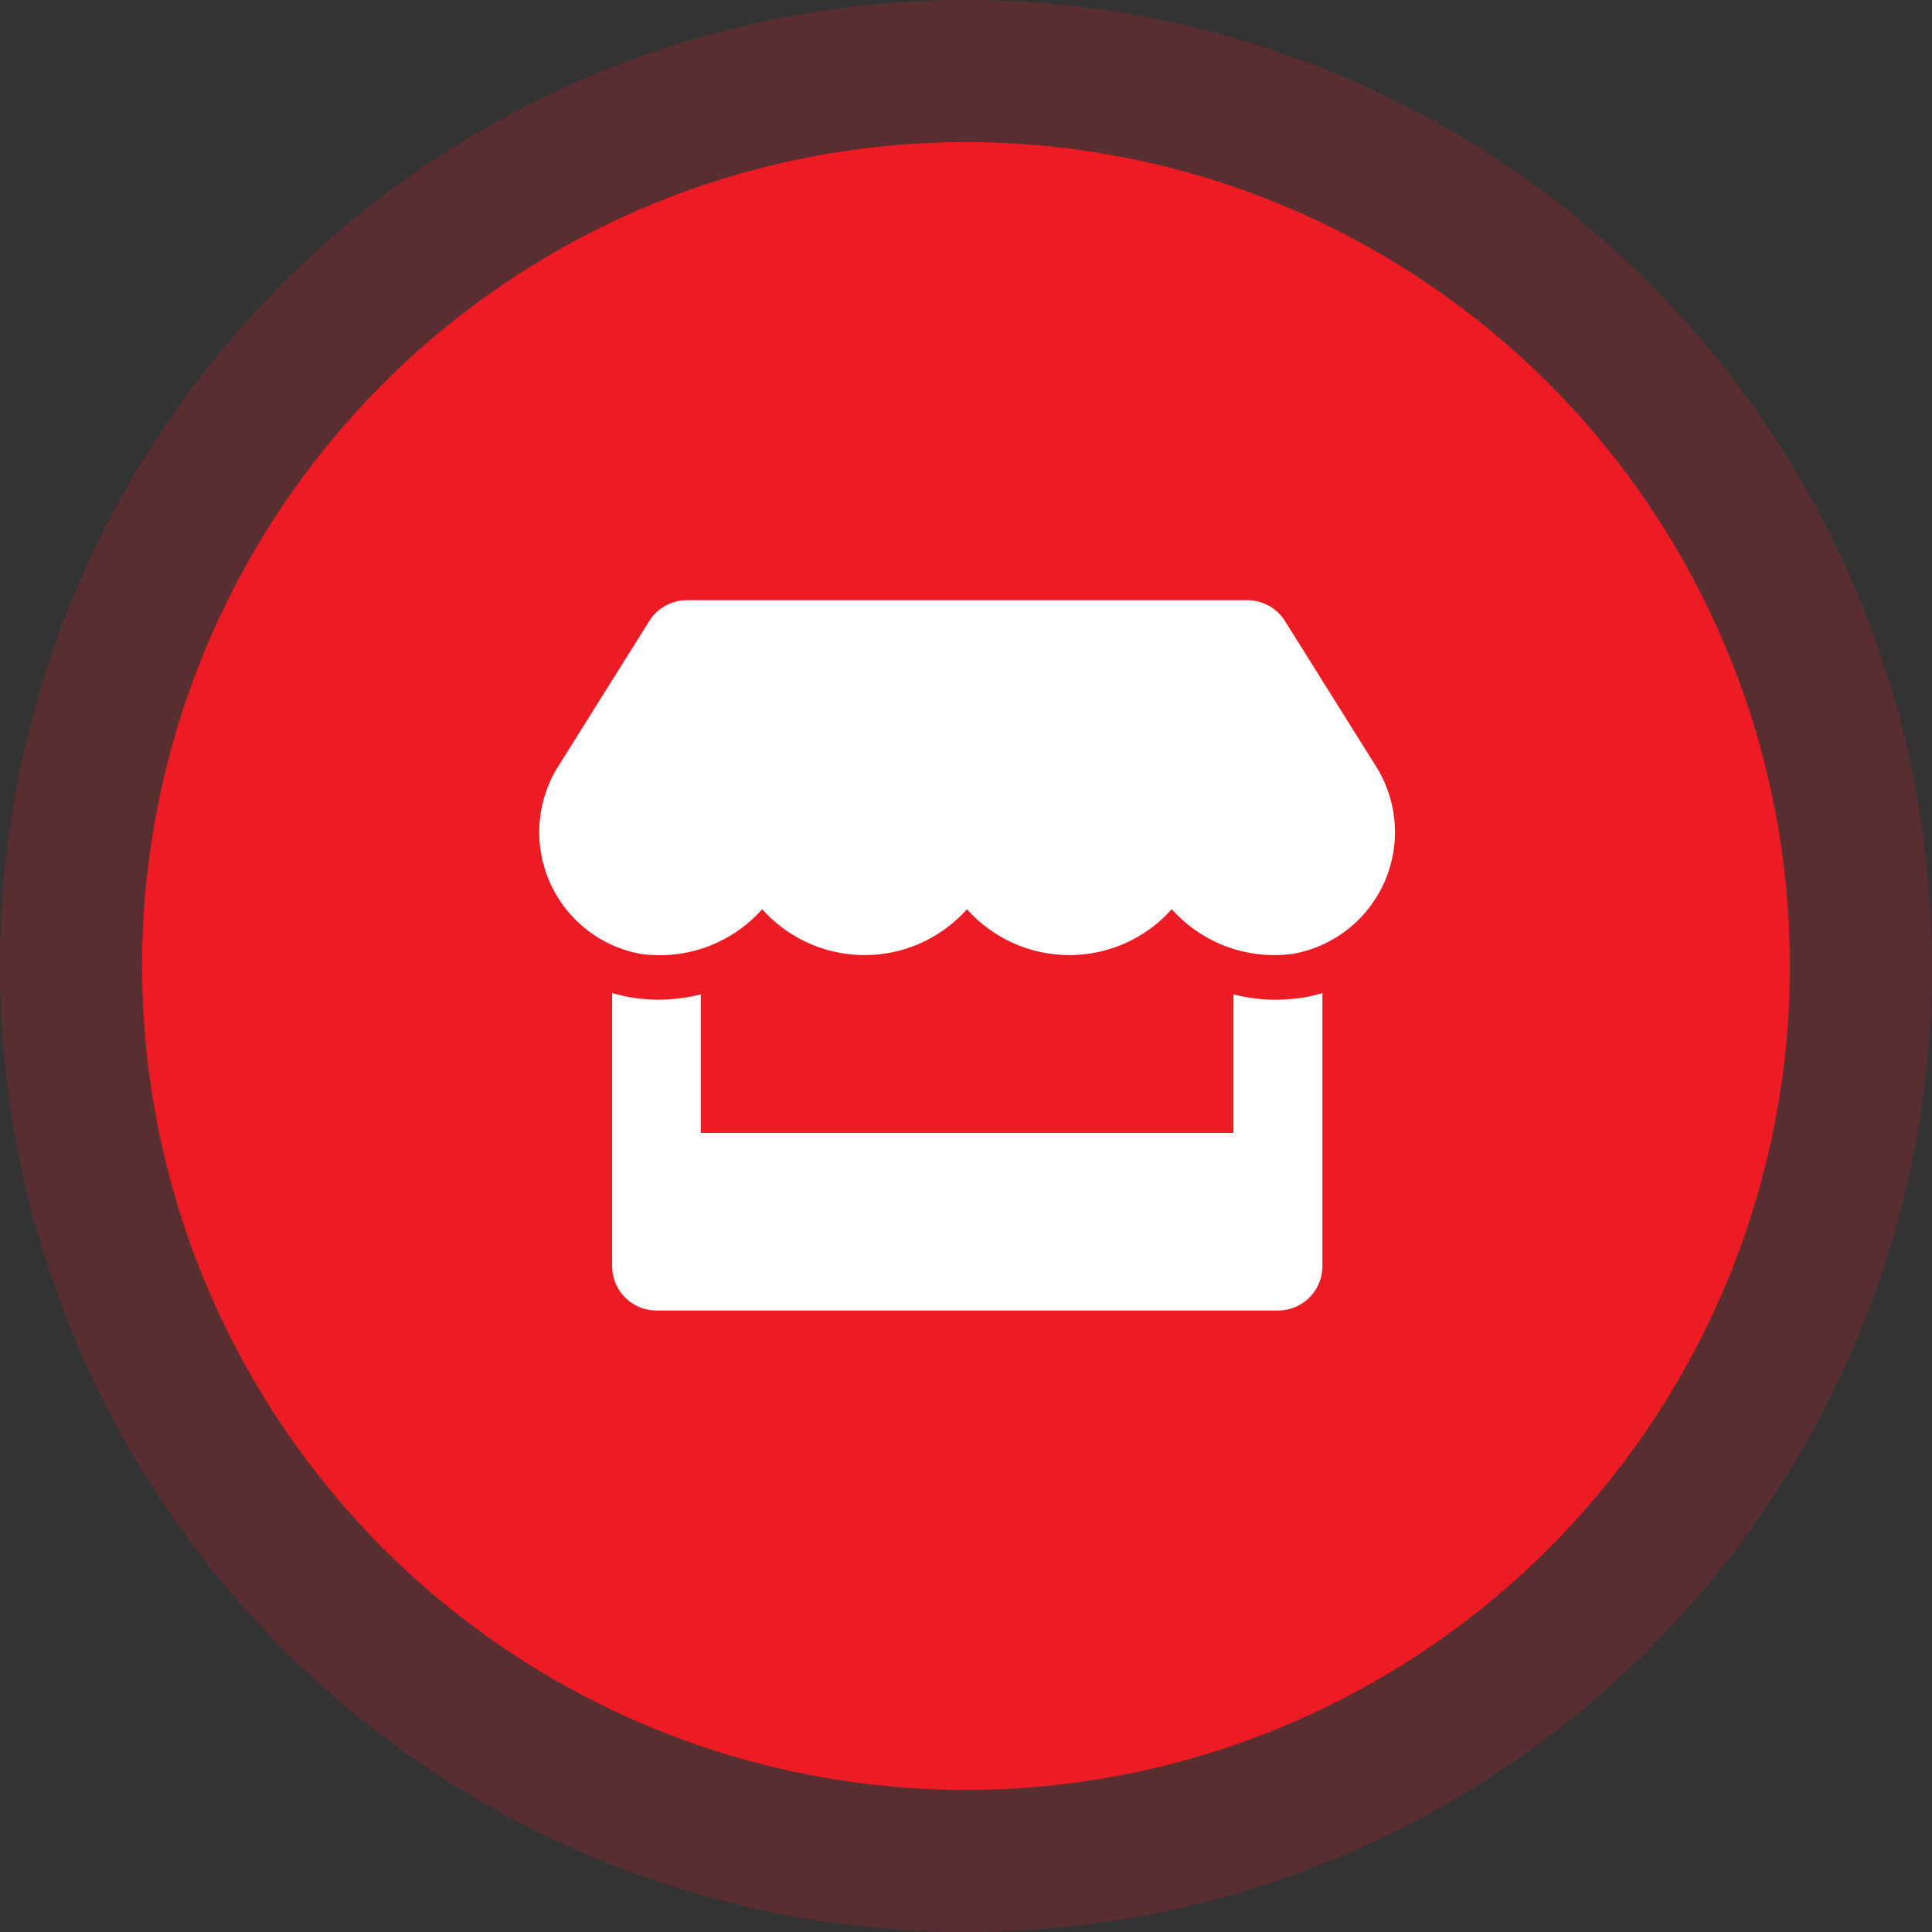 <svg xmlns="http://www.w3.org/2000/svg" width="68" height="68" viewBox="0 0 68 68"><rect x="0" y="0" width="68" height="68" fill="#333333" stroke="none"/><g transform="translate(5 5)"><g fill="#ed1c24" stroke="rgba(237,28,36,0.2)" stroke-linejoin="round" stroke-width="5"><circle cx="29" cy="29" r="29" stroke="none"/><circle cx="29" cy="29" r="31.5" fill="none"/></g><path d="M29.395-16.084l-3.169-5.059a1.563,1.563,0,0,0-1.323-.732H5.176a1.563,1.563,0,0,0-1.323.732L.684-16.084a4.356,4.356,0,0,0,2.871,6.66,5.078,5.078,0,0,0,.669.044A4.821,4.821,0,0,0,7.827-11a4.829,4.829,0,0,0,3.6,1.616A4.821,4.821,0,0,0,15.034-11a4.829,4.829,0,0,0,3.6,1.616A4.821,4.821,0,0,0,22.241-11a4.837,4.837,0,0,0,3.6,1.616,5.023,5.023,0,0,0,.669-.044A4.352,4.352,0,0,0,29.395-16.084Zm-3.54,8.272A6.2,6.2,0,0,1,24.414-8v4.873H5.664V-8a6.468,6.468,0,0,1-1.44.186,6.59,6.59,0,0,1-.879-.059,6.141,6.141,0,0,1-.8-.176V1.563A1.561,1.561,0,0,0,4.106,3.125H25.981a1.561,1.561,0,0,0,1.563-1.562V-8.047a4.988,4.988,0,0,1-.8.176A6.793,6.793,0,0,1,25.854-7.812Z" transform="translate(14 38)" fill="#fff"/></g></svg>